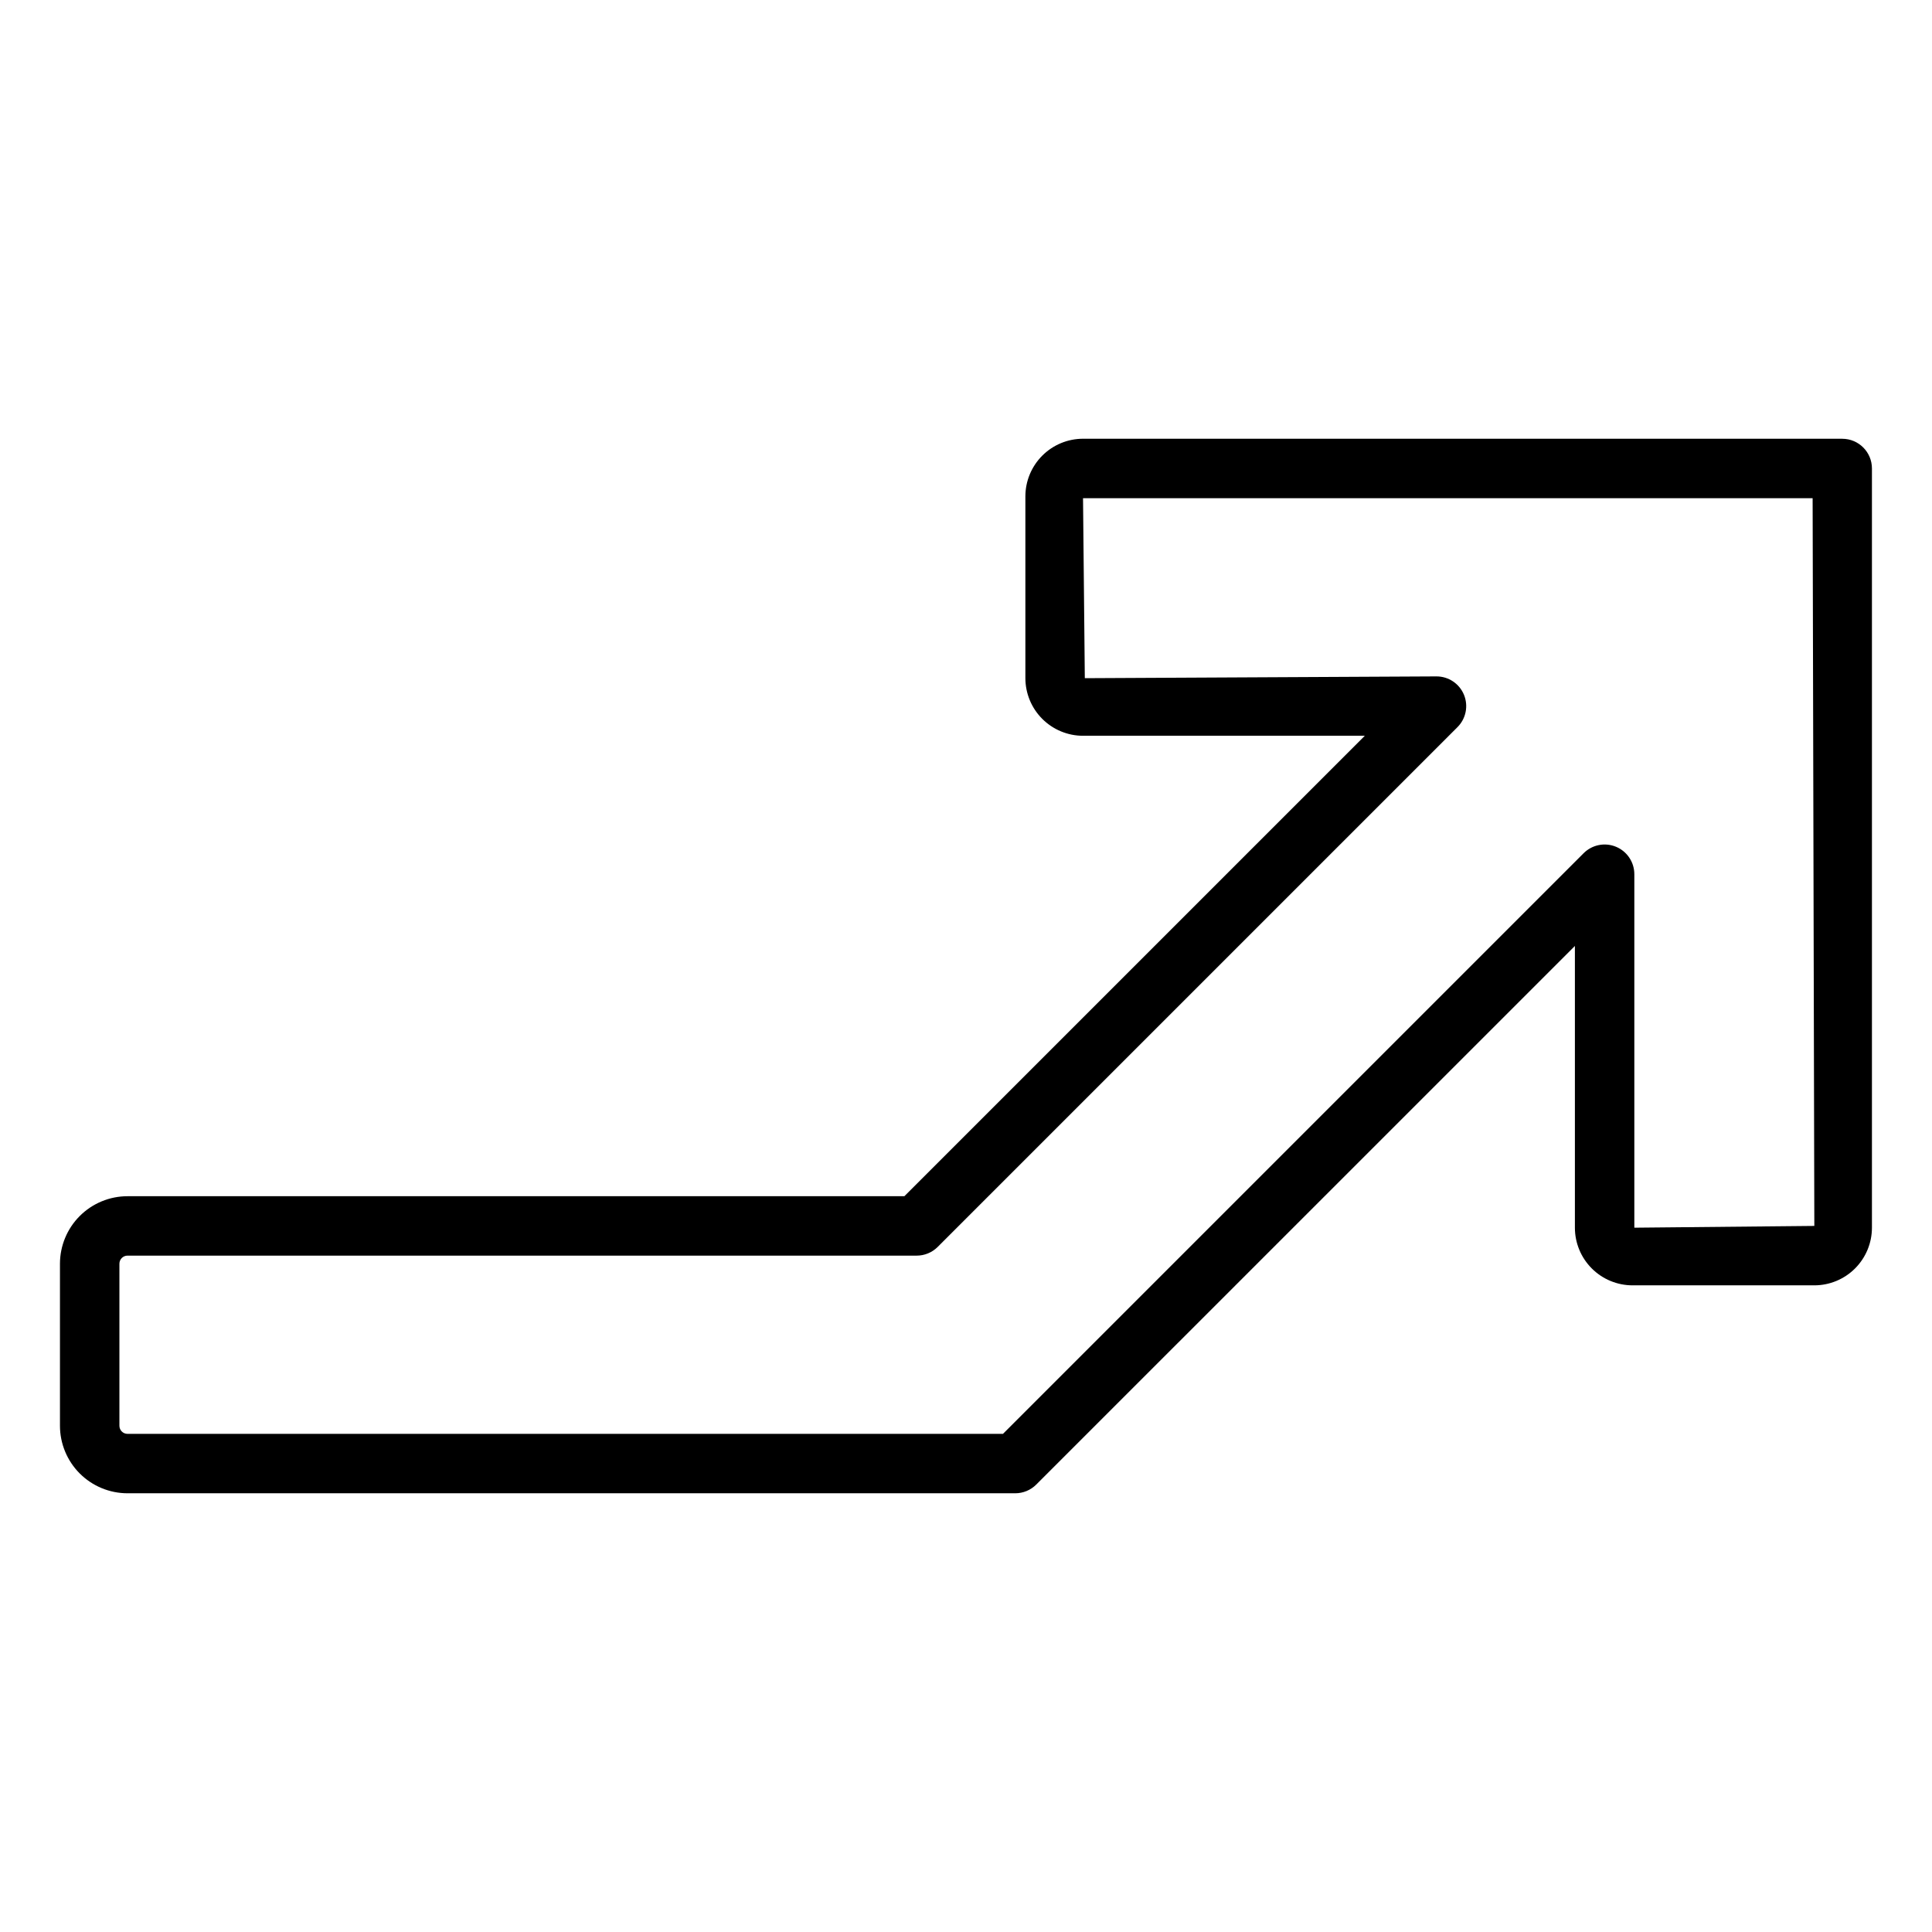 <?xml version="1.0" encoding="UTF-8"?>
<!-- Uploaded to: ICON Repo, www.iconrepo.com, Generator: ICON Repo Mixer Tools -->
<svg fill="#000000" width="800px" height="800px" version="1.1" viewBox="144 144 512 512" xmlns="http://www.w3.org/2000/svg">
 <path d="m632.22 260.27h-201.21c-4.051 0.004-7.93 1.613-10.793 4.477-2.863 2.863-4.477 6.742-4.481 10.793v48.176c0.004 4.051 1.613 7.93 4.477 10.793s6.746 4.477 10.797 4.481h74.676l-122.02 122.02h-205.89c-4.742 0.004-9.289 1.891-12.645 5.246-3.352 3.356-5.238 7.906-5.242 12.648v42.934c0.004 4.746 1.891 9.293 5.242 12.648 3.356 3.352 7.902 5.242 12.645 5.246h235.27c2.09 0 4.09-0.828 5.566-2.305l142.75-142.74v74.672c0.004 4.047 1.613 7.93 4.477 10.793 2.863 2.863 6.746 4.473 10.797 4.477h48.176c4.047-0.004 7.93-1.613 10.793-4.477 2.863-2.863 4.473-6.746 4.477-10.793v-201.21c0-4.348-3.523-7.871-7.871-7.871zm-55.105 209.08v-93.676c0-3.184-1.918-6.055-4.859-7.273-2.941-1.219-6.324-0.543-8.578 1.707l-153.88 153.88h-232.01c-1.184-0.004-2.144-0.965-2.144-2.152v-42.934c0-1.184 0.961-2.144 2.144-2.148h209.14c2.09 0 4.09-0.828 5.566-2.305l137.76-137.76c2.25-2.25 2.922-5.637 1.707-8.578-1.219-2.941-4.09-4.859-7.273-4.859l-93.203 0.473-0.473-47.703h193.35l0.453 192.86z"/>
</svg>